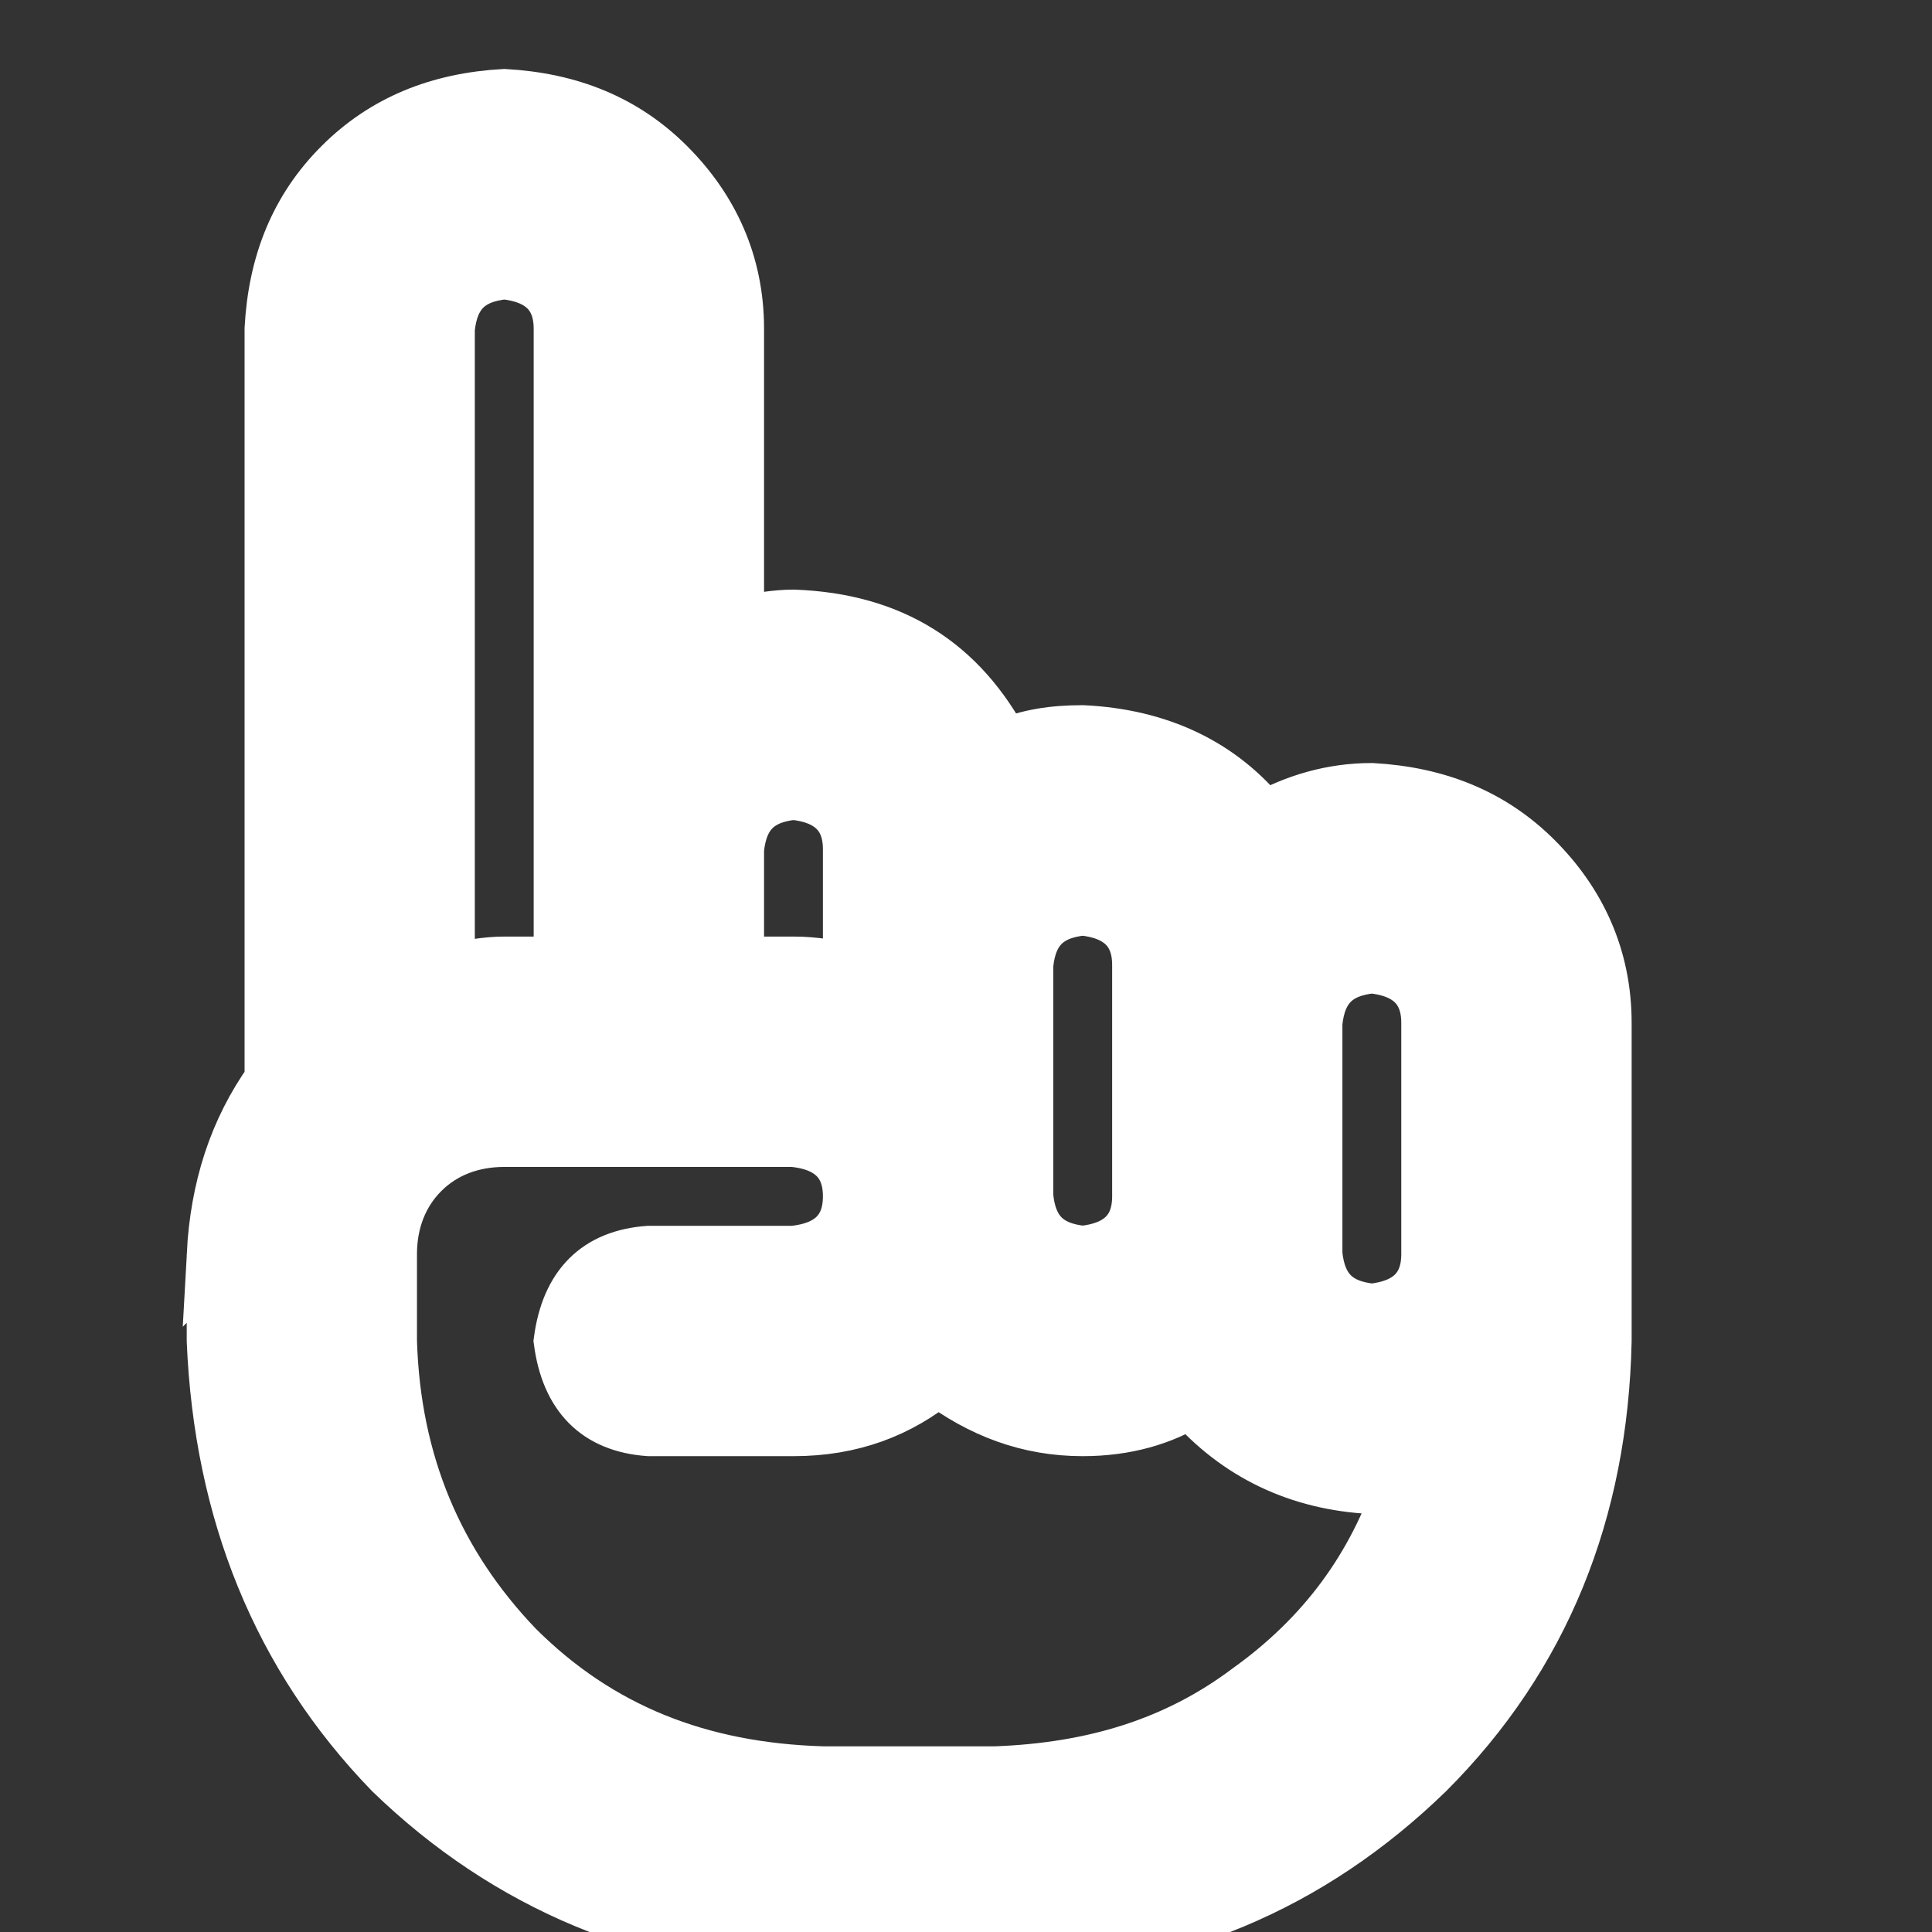 <?xml version="1.0" encoding="UTF-8"?>
<!DOCTYPE svg PUBLIC "-//W3C//DTD SVG 1.1//EN" "http://www.w3.org/Graphics/SVG/1.1/DTD/svg11.dtd">
<!-- Creator: CorelDRAW 2021 (64-Bit) -->
<svg xmlns="http://www.w3.org/2000/svg" xml:space="preserve" width="17px" height="17px" version="1.1" style="shape-rendering:geometricPrecision; text-rendering:geometricPrecision; image-rendering:optimizeQuality; fill-rule:evenodd; clip-rule:evenodd"
viewBox="0 0 17 17"
 xmlns:xlink="http://www.w3.org/1999/xlink"
 xmlns:xodm="http://www.corel.com/coreldraw/odm/2003">
 <rect x="0" y="0" width="17" height="17" fill="#333333" stroke="none"/>
 <defs>
  <style type="text/css">
   <![CDATA[
    .str0 {stroke:white;stroke-width:0.5;stroke-miterlimit:22.926}
    .fil0 {fill:white;fill-rule:nonzero}
   ]]>
  </style>
 </defs>
 <g id="Capa_x0020_1">
  <path id="hand-o-up.svg" class="fil0 str0" d="M3.928 2.893l0 5.662c0.191,-0.032 0.35,-0.064 0.509,-0.064l0.509 0 0 -1.018 0 -4.58c0,-0.318 -0.191,-0.477 -0.509,-0.509 -0.318,0.032 -0.477,0.191 -0.509,0.509zm0.509 7.125c-0.286,0 -0.54,0.095 -0.731,0.286l0 0c-0.191,0.191 -0.287,0.446 -0.287,0.732 0,0 0,0 0,0 0,0 0,0 0,0l0 0.763c0.032,1.082 0.414,1.972 1.114,2.704 0.731,0.732 1.622,1.081 2.703,1.113l1.527 0c0.859,-0.032 1.591,-0.254 2.227,-0.731 0.668,-0.478 1.113,-1.082 1.367,-1.845 -0.063,0.032 -0.159,0.032 -0.286,0.032 -0.636,-0.032 -1.177,-0.287 -1.59,-0.764 -0.255,0.159 -0.573,0.255 -0.954,0.255 -0.478,0 -0.891,-0.159 -1.273,-0.446 -0.35,0.287 -0.763,0.446 -1.272,0.446l-1.272 0c-0.446,-0.032 -0.7,-0.287 -0.764,-0.764 0.064,-0.477 0.318,-0.731 0.764,-0.763l1.272 0c0.318,-0.032 0.509,-0.191 0.509,-0.509 0,-0.318 -0.191,-0.477 -0.509,-0.509l-1.272 0 -1.273 0zm-2.544 1.018c0,0 0,0 0,0l0 0c0,0 0,0 0,0 0.031,-0.573 0.19,-1.082 0.509,-1.527l0 -6.616c0.031,-0.573 0.222,-1.05 0.604,-1.431 0.382,-0.382 0.859,-0.573 1.431,-0.605 0.573,0.032 1.05,0.223 1.432,0.605 0.381,0.381 0.604,0.858 0.604,1.431l0 2.608c0.191,-0.032 0.35,-0.063 0.509,-0.063 0.859,0.031 1.463,0.413 1.845,1.145 0.222,-0.096 0.445,-0.128 0.7,-0.128 0.668,0.032 1.208,0.287 1.59,0.764 0.286,-0.159 0.604,-0.255 0.954,-0.255 0.573,0.032 1.05,0.223 1.432,0.605 0.381,0.381 0.604,0.859 0.604,1.431l0 2.036 0 0.763c-0.032,1.495 -0.541,2.768 -1.559,3.785 -1.017,0.987 -2.258,1.527 -3.785,1.559l-1.527 0c-1.495,-0.032 -2.767,-0.572 -3.785,-1.559 -0.986,-1.017 -1.495,-2.29 -1.558,-3.785l0 -0.763zm10.687 -2.036c0,-0.318 -0.191,-0.477 -0.509,-0.509 -0.318,0.032 -0.477,0.191 -0.509,0.509l0 1.527 0 0.509c0.032,0.318 0.191,0.477 0.509,0.509 0.318,-0.032 0.509,-0.191 0.509,-0.509l0 -2.036zm-5.598 -0.509c0.191,0 0.35,0.032 0.509,0.064l0 -0.064 0 -1.018c0,-0.318 -0.191,-0.477 -0.509,-0.509 -0.318,0.032 -0.477,0.191 -0.509,0.509l0 1.018 0.509 0zm2.036 0.764l0 1.272c0.031,0.318 0.19,0.477 0.509,0.509 0.318,-0.032 0.509,-0.191 0.509,-0.509l0 -1.527 0 -0.509c0,-0.318 -0.191,-0.477 -0.509,-0.509 -0.319,0.032 -0.478,0.191 -0.509,0.509l0 0.764z"/>
 </g>
</svg>
